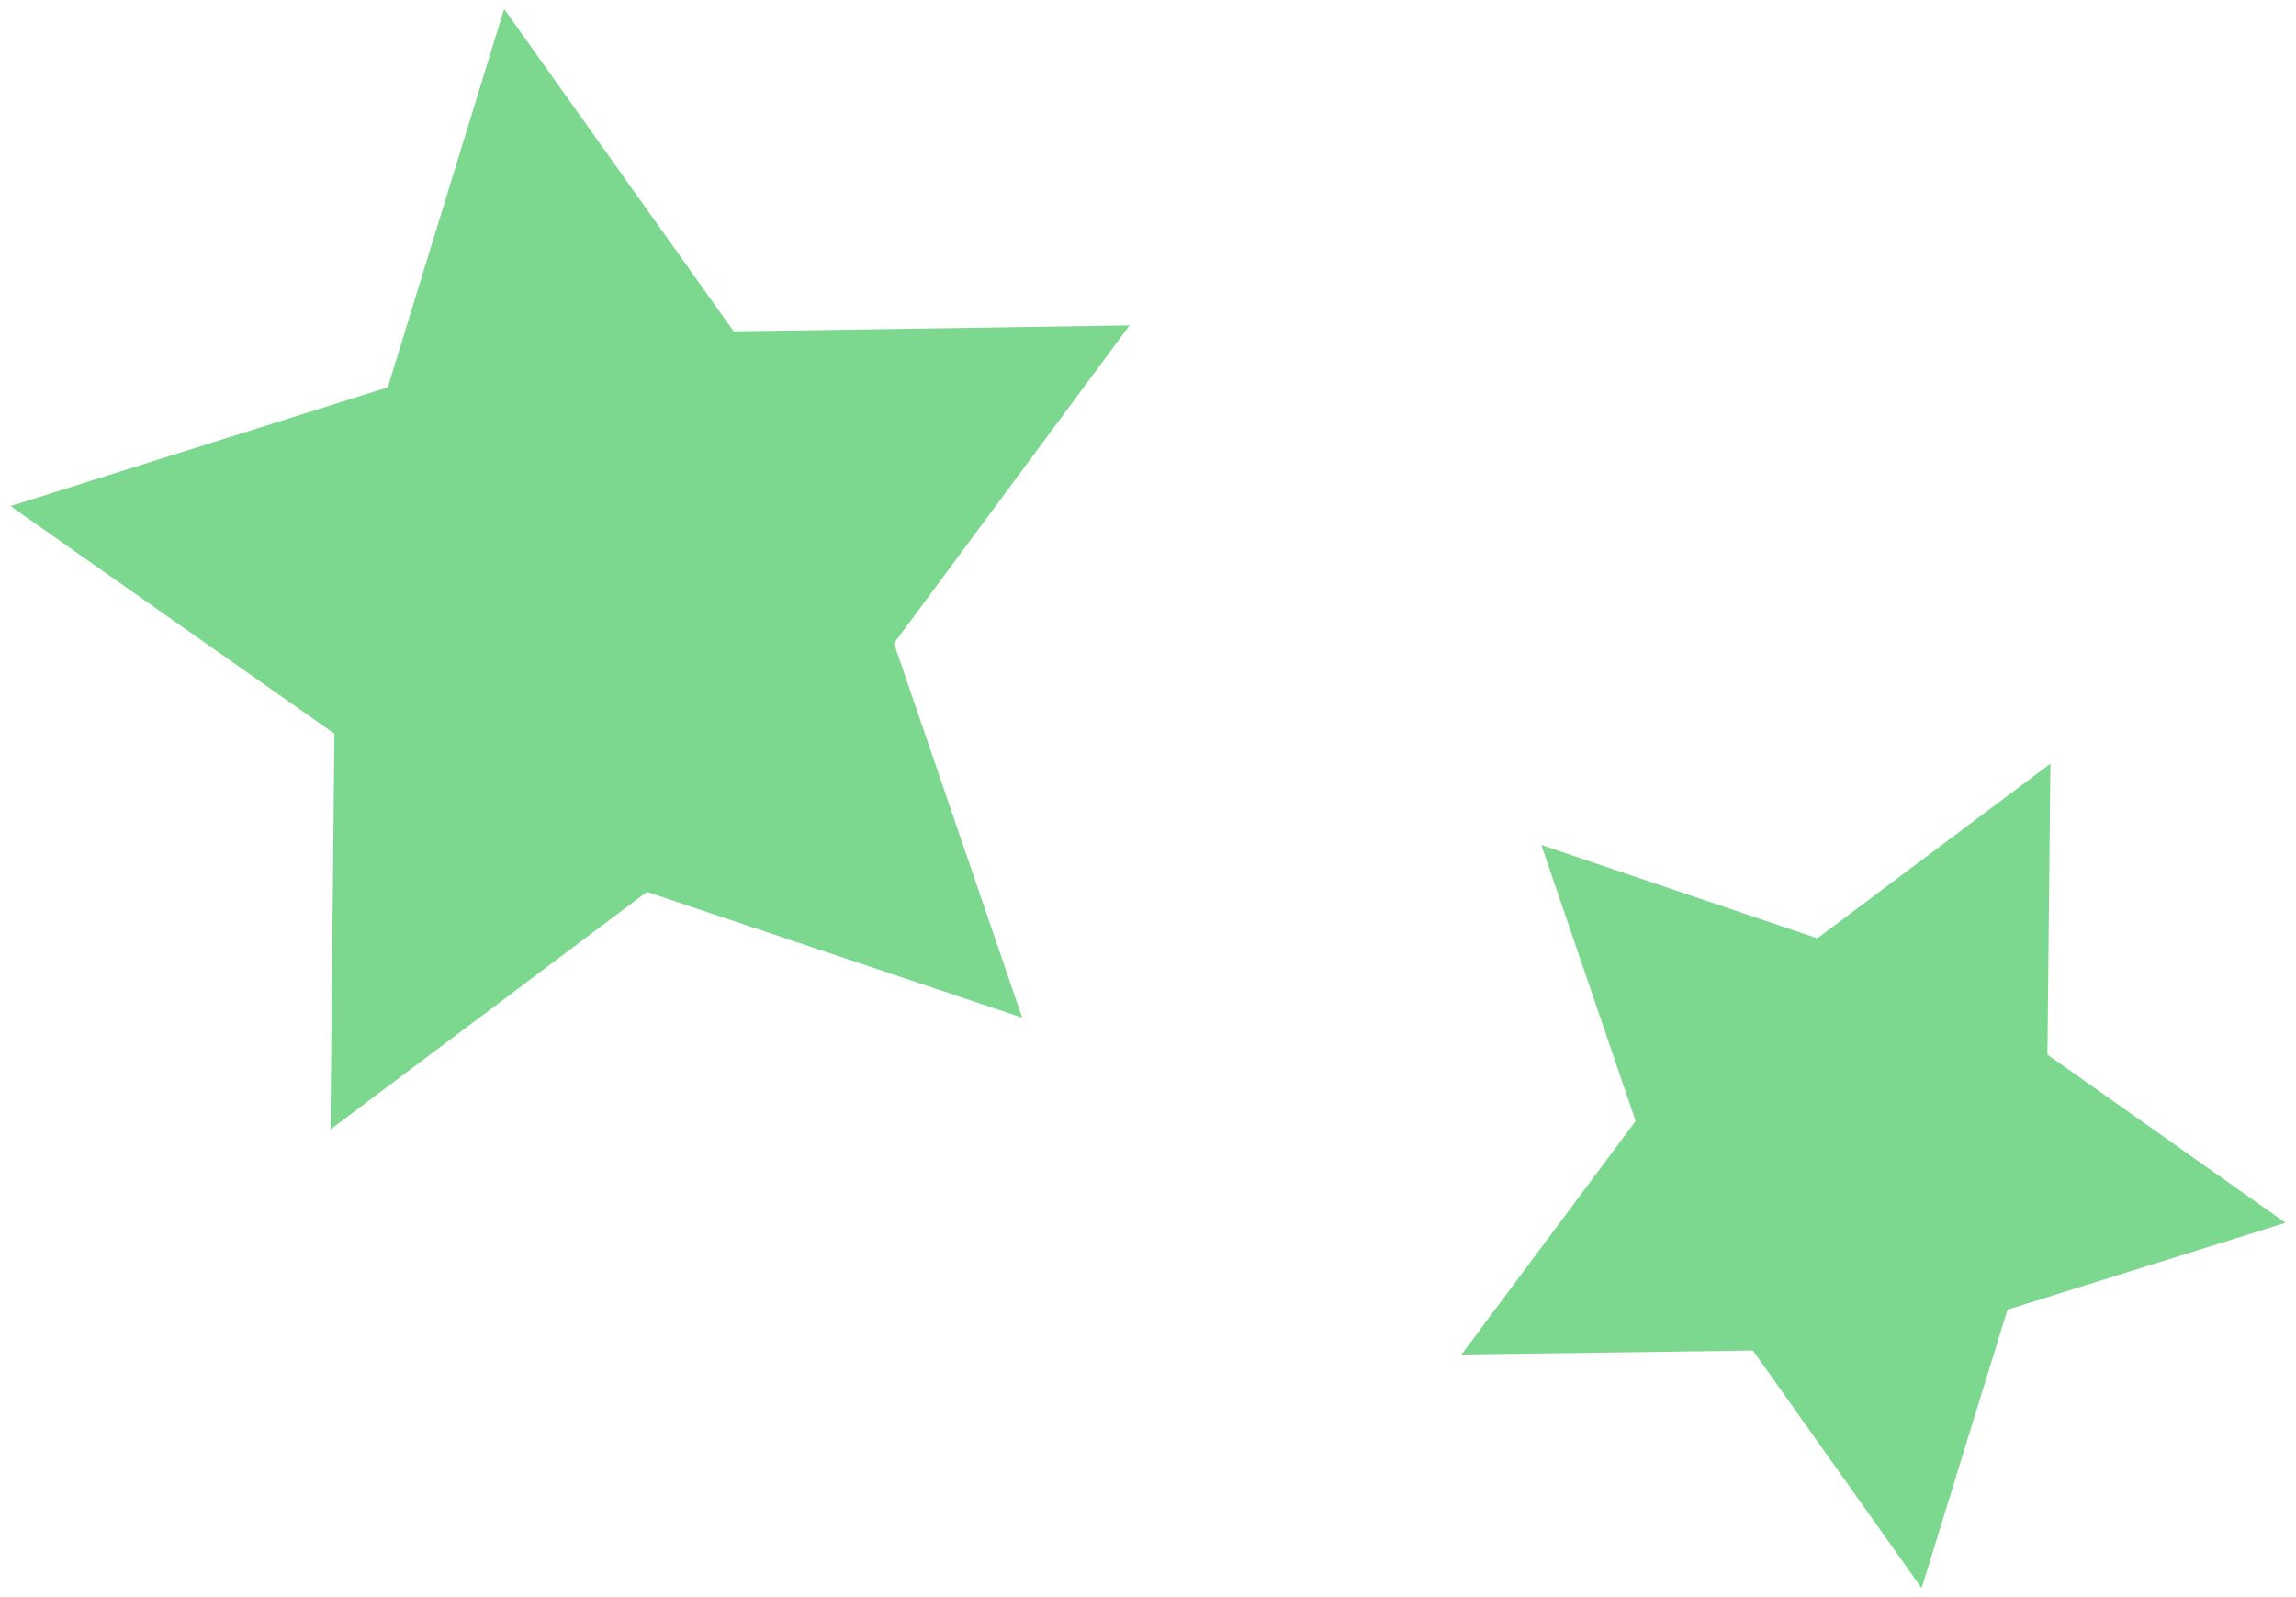<?xml version="1.0" encoding="UTF-8"?>
<svg id="_レイヤー_1" data-name="レイヤー 1" xmlns="http://www.w3.org/2000/svg" viewBox="0 0 46 32">
  <defs>
    <style>
      .cls-1 {
        fill: #7cd88e;
        stroke-width: 0px;
      }
    </style>
  </defs>
  <polygon class="cls-1" points="20.48 20.39 12.96 17.87 6.62 22.63 6.7 14.7 .21 10.14 7.77 7.76 10.1 .18 14.7 6.64 22.63 6.52 17.91 12.89 20.48 20.39"/>
  <polygon class="cls-1" points="38.5 31.82 35.12 27.06 29.28 27.14 32.77 22.46 30.88 16.93 36.41 18.8 41.08 15.3 41.02 21.13 45.79 24.5 40.22 26.24 38.5 31.82"/>
</svg>